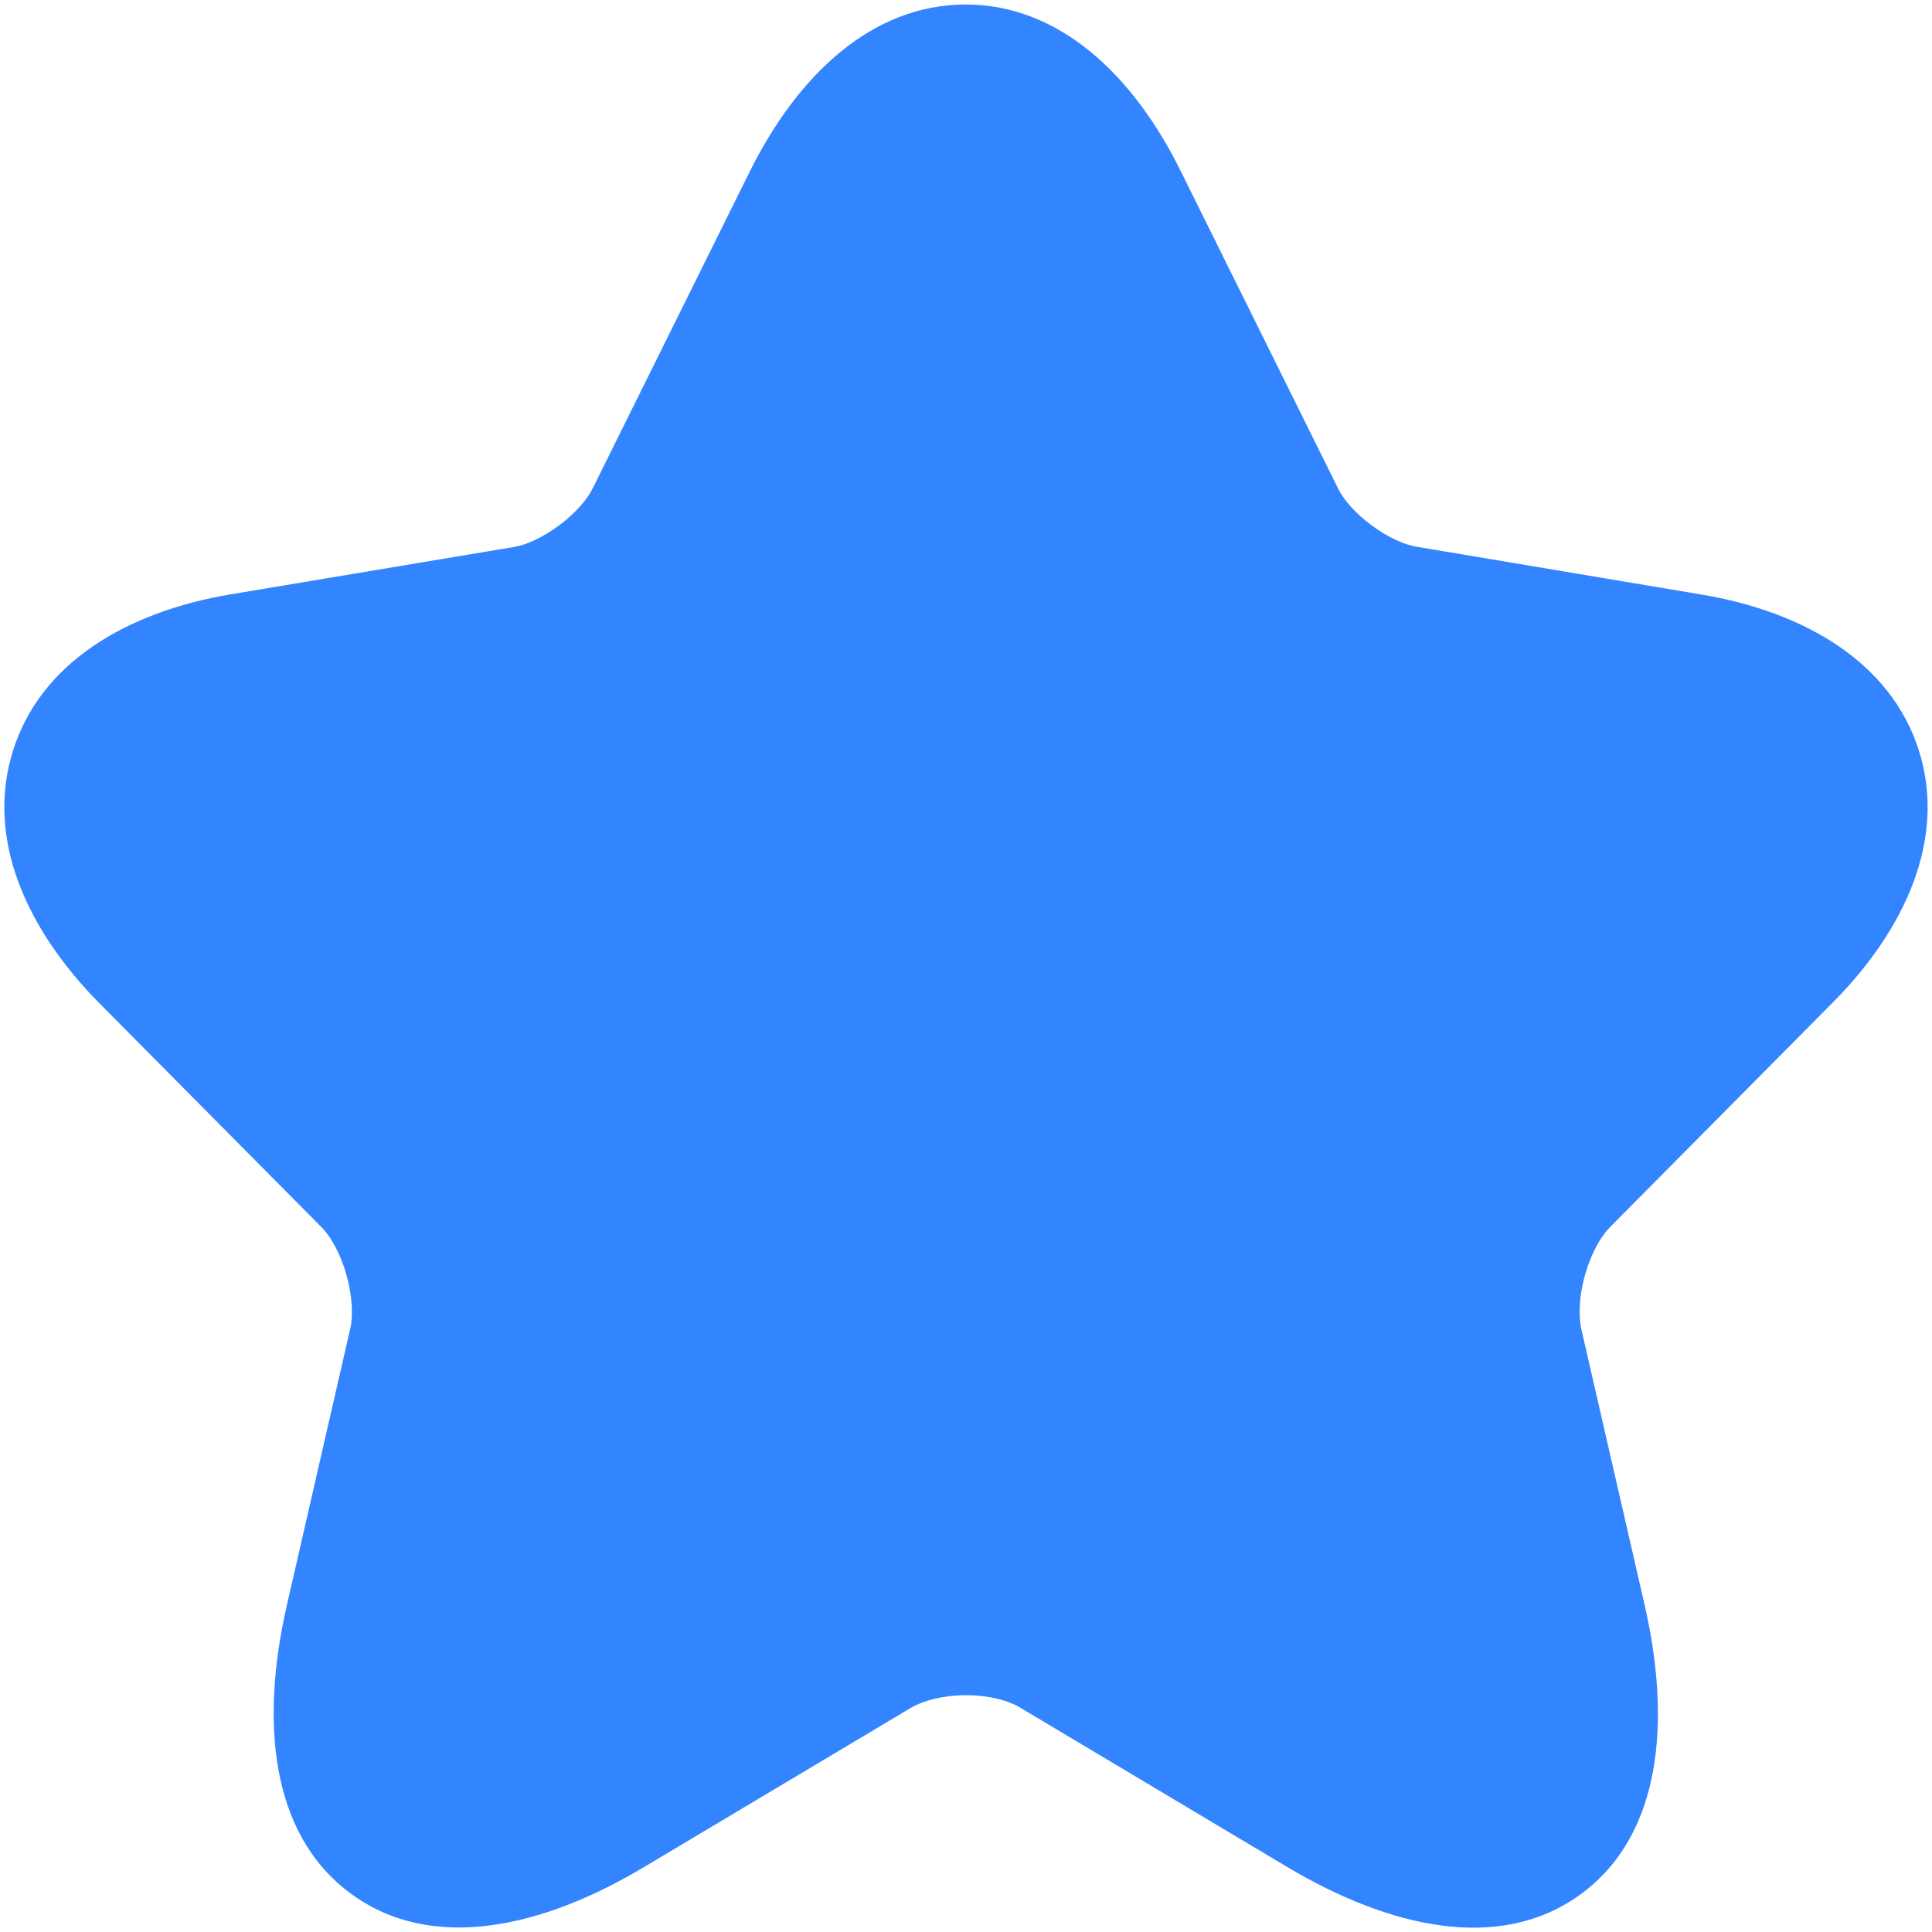<svg width="18" height="18" viewBox="0 0 18 18" fill="none" xmlns="http://www.w3.org/2000/svg">
<path d="M8.997 0.042C9.871 0.042 10.56 0.702 11 1.593L12.468 4.554C12.512 4.646 12.618 4.775 12.777 4.893C12.935 5.011 13.091 5.076 13.193 5.093L15.851 5.539C16.811 5.7 17.616 6.17 17.877 6.99C18.138 7.809 17.755 8.66 17.065 9.351L17.064 9.352L14.999 11.434C14.917 11.517 14.826 11.672 14.768 11.875C14.711 12.076 14.706 12.259 14.732 12.377L14.732 12.379L15.323 14.955C15.568 16.026 15.487 17.09 14.731 17.645C13.972 18.203 12.936 17.956 11.994 17.395L9.502 15.908C9.398 15.845 9.218 15.794 9.001 15.794C8.786 15.794 8.602 15.844 8.491 15.909L8.489 15.91L6.002 17.394C5.062 17.957 4.026 18.2 3.268 17.642C2.512 17.086 2.427 16.025 2.673 14.954L3.263 12.379L3.264 12.377C3.29 12.259 3.284 12.076 3.227 11.875C3.17 11.672 3.078 11.517 2.996 11.434L0.93 9.351C0.244 8.659 -0.137 7.809 0.122 6.991C0.381 6.171 1.185 5.7 2.145 5.538L4.801 5.094L4.802 5.093C4.899 5.077 5.052 5.012 5.21 4.894C5.369 4.776 5.475 4.646 5.519 4.554L5.522 4.55L6.988 1.593L6.989 1.591C7.433 0.701 8.123 0.042 8.997 0.042Z" fill="#3384FF"/>
</svg>
